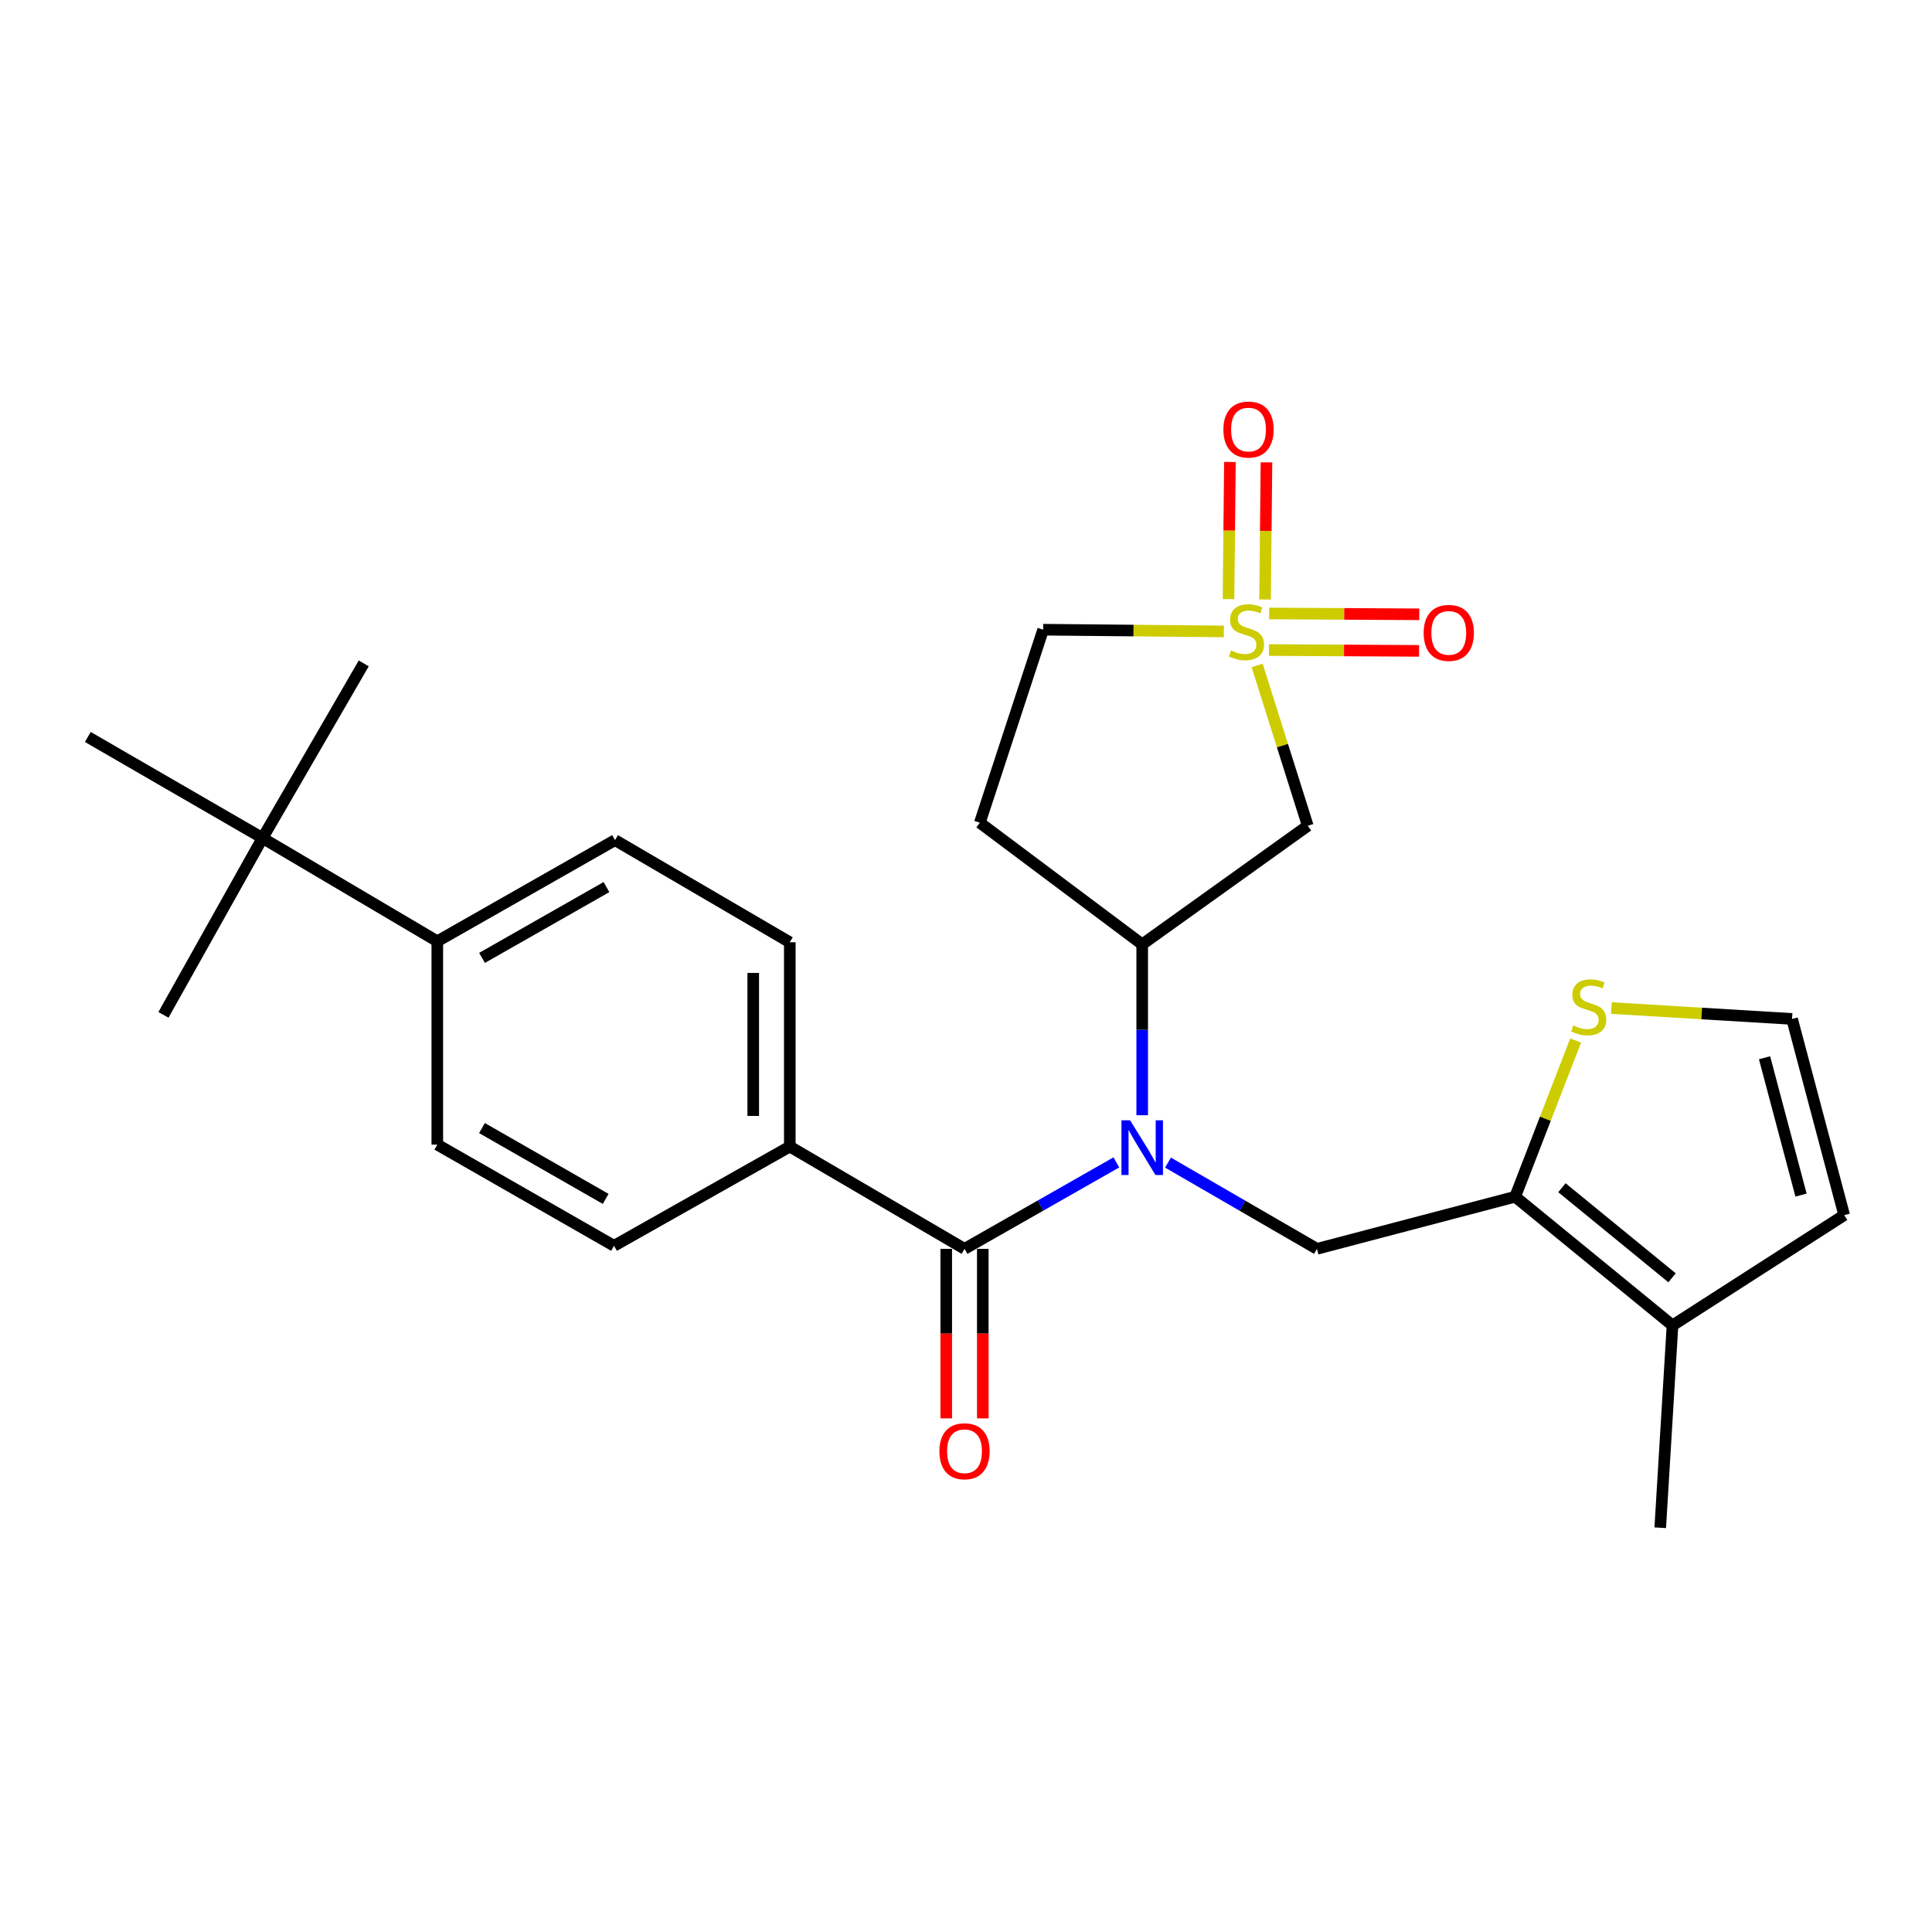 <?xml version='1.0' encoding='iso-8859-1'?>
<svg version='1.1' baseProfile='full'
              xmlns='http://www.w3.org/2000/svg'
                      xmlns:rdkit='http://www.rdkit.org/xml'
                      xmlns:xlink='http://www.w3.org/1999/xlink'
                  xml:space='preserve'
width='1000px' height='1000px' viewBox='0 0 1000 1000'>
<!-- END OF HEADER -->
<rect style='opacity:1.0;fill:#FFFFFF;stroke:none' width='1000' height='1000' x='0' y='0'> </rect>
<path class='bond-2' d='M 650.698,344.445 L 663.798,385.936' style='fill:none;fill-rule:evenodd;stroke:#CCCC00;stroke-width:6px;stroke-linecap:butt;stroke-linejoin:miter;stroke-opacity:1' />
<path class='bond-2' d='M 663.798,385.936 L 676.898,427.428' style='fill:none;fill-rule:evenodd;stroke:#000000;stroke-width:6px;stroke-linecap:butt;stroke-linejoin:miter;stroke-opacity:1' />
<path class='bond-9' d='M 654.8,310.289 L 655.16,274.801' style='fill:none;fill-rule:evenodd;stroke:#CCCC00;stroke-width:6px;stroke-linecap:butt;stroke-linejoin:miter;stroke-opacity:1' />
<path class='bond-9' d='M 655.16,274.801 L 655.52,239.314' style='fill:none;fill-rule:evenodd;stroke:#FF0000;stroke-width:6px;stroke-linecap:butt;stroke-linejoin:miter;stroke-opacity:1' />
<path class='bond-9' d='M 635.877,310.097 L 636.237,274.61' style='fill:none;fill-rule:evenodd;stroke:#CCCC00;stroke-width:6px;stroke-linecap:butt;stroke-linejoin:miter;stroke-opacity:1' />
<path class='bond-9' d='M 636.237,274.61 L 636.597,239.122' style='fill:none;fill-rule:evenodd;stroke:#FF0000;stroke-width:6px;stroke-linecap:butt;stroke-linejoin:miter;stroke-opacity:1' />
<path class='bond-10' d='M 656.814,336.457 L 695.659,336.671' style='fill:none;fill-rule:evenodd;stroke:#CCCC00;stroke-width:6px;stroke-linecap:butt;stroke-linejoin:miter;stroke-opacity:1' />
<path class='bond-10' d='M 695.659,336.671 L 734.504,336.886' style='fill:none;fill-rule:evenodd;stroke:#FF0000;stroke-width:6px;stroke-linecap:butt;stroke-linejoin:miter;stroke-opacity:1' />
<path class='bond-10' d='M 656.919,317.533 L 695.764,317.747' style='fill:none;fill-rule:evenodd;stroke:#CCCC00;stroke-width:6px;stroke-linecap:butt;stroke-linejoin:miter;stroke-opacity:1' />
<path class='bond-10' d='M 695.764,317.747 L 734.609,317.962' style='fill:none;fill-rule:evenodd;stroke:#FF0000;stroke-width:6px;stroke-linecap:butt;stroke-linejoin:miter;stroke-opacity:1' />
<path class='bond-13' d='M 633.457,326.819 L 586.694,326.375' style='fill:none;fill-rule:evenodd;stroke:#CCCC00;stroke-width:6px;stroke-linecap:butt;stroke-linejoin:miter;stroke-opacity:1' />
<path class='bond-13' d='M 586.694,326.375 L 539.93,325.931' style='fill:none;fill-rule:evenodd;stroke:#000000;stroke-width:6px;stroke-linecap:butt;stroke-linejoin:miter;stroke-opacity:1' />
<path class='bond-0' d='M 591.203,577.242 L 591.203,533.018' style='fill:none;fill-rule:evenodd;stroke:#0000FF;stroke-width:6px;stroke-linecap:butt;stroke-linejoin:miter;stroke-opacity:1' />
<path class='bond-0' d='M 591.203,533.018 L 591.203,488.794' style='fill:none;fill-rule:evenodd;stroke:#000000;stroke-width:6px;stroke-linecap:butt;stroke-linejoin:miter;stroke-opacity:1' />
<path class='bond-1' d='M 577.818,601.655 L 538.525,624.027' style='fill:none;fill-rule:evenodd;stroke:#0000FF;stroke-width:6px;stroke-linecap:butt;stroke-linejoin:miter;stroke-opacity:1' />
<path class='bond-1' d='M 538.525,624.027 L 499.233,646.4' style='fill:none;fill-rule:evenodd;stroke:#000000;stroke-width:6px;stroke-linecap:butt;stroke-linejoin:miter;stroke-opacity:1' />
<path class='bond-4' d='M 604.557,601.763 L 643.108,624.082' style='fill:none;fill-rule:evenodd;stroke:#0000FF;stroke-width:6px;stroke-linecap:butt;stroke-linejoin:miter;stroke-opacity:1' />
<path class='bond-4' d='M 643.108,624.082 L 681.66,646.4' style='fill:none;fill-rule:evenodd;stroke:#000000;stroke-width:6px;stroke-linecap:butt;stroke-linejoin:miter;stroke-opacity:1' />
<path class='bond-8' d='M 499.233,646.4 L 408.797,593.465' style='fill:none;fill-rule:evenodd;stroke:#000000;stroke-width:6px;stroke-linecap:butt;stroke-linejoin:miter;stroke-opacity:1' />
<path class='bond-14' d='M 489.77,646.4 L 489.77,690.272' style='fill:none;fill-rule:evenodd;stroke:#000000;stroke-width:6px;stroke-linecap:butt;stroke-linejoin:miter;stroke-opacity:1' />
<path class='bond-14' d='M 489.77,690.272 L 489.77,734.145' style='fill:none;fill-rule:evenodd;stroke:#FF0000;stroke-width:6px;stroke-linecap:butt;stroke-linejoin:miter;stroke-opacity:1' />
<path class='bond-14' d='M 508.695,646.4 L 508.695,690.272' style='fill:none;fill-rule:evenodd;stroke:#000000;stroke-width:6px;stroke-linecap:butt;stroke-linejoin:miter;stroke-opacity:1' />
<path class='bond-14' d='M 508.695,690.272 L 508.695,734.145' style='fill:none;fill-rule:evenodd;stroke:#FF0000;stroke-width:6px;stroke-linecap:butt;stroke-linejoin:miter;stroke-opacity:1' />
<path class='bond-5' d='M 676.898,427.428 L 591.203,488.794' style='fill:none;fill-rule:evenodd;stroke:#000000;stroke-width:6px;stroke-linecap:butt;stroke-linejoin:miter;stroke-opacity:1' />
<path class='bond-3' d='M 784.25,619.423 L 681.66,646.4' style='fill:none;fill-rule:evenodd;stroke:#000000;stroke-width:6px;stroke-linecap:butt;stroke-linejoin:miter;stroke-opacity:1' />
<path class='bond-6' d='M 784.25,619.423 L 865.686,686.025' style='fill:none;fill-rule:evenodd;stroke:#000000;stroke-width:6px;stroke-linecap:butt;stroke-linejoin:miter;stroke-opacity:1' />
<path class='bond-6' d='M 808.446,614.764 L 865.451,661.386' style='fill:none;fill-rule:evenodd;stroke:#000000;stroke-width:6px;stroke-linecap:butt;stroke-linejoin:miter;stroke-opacity:1' />
<path class='bond-7' d='M 784.25,619.423 L 799.899,579' style='fill:none;fill-rule:evenodd;stroke:#000000;stroke-width:6px;stroke-linecap:butt;stroke-linejoin:miter;stroke-opacity:1' />
<path class='bond-7' d='M 799.899,579 L 815.548,538.577' style='fill:none;fill-rule:evenodd;stroke:#CCCC00;stroke-width:6px;stroke-linecap:butt;stroke-linejoin:miter;stroke-opacity:1' />
<path class='bond-26' d='M 591.203,488.794 L 507.16,425.84' style='fill:none;fill-rule:evenodd;stroke:#000000;stroke-width:6px;stroke-linecap:butt;stroke-linejoin:miter;stroke-opacity:1' />
<path class='bond-17' d='M 865.686,686.025 L 954.545,628.948' style='fill:none;fill-rule:evenodd;stroke:#000000;stroke-width:6px;stroke-linecap:butt;stroke-linejoin:miter;stroke-opacity:1' />
<path class='bond-22' d='M 865.686,686.025 L 859.336,790.759' style='fill:none;fill-rule:evenodd;stroke:#000000;stroke-width:6px;stroke-linecap:butt;stroke-linejoin:miter;stroke-opacity:1' />
<path class='bond-11' d='M 834.045,521.765 L 880.807,524.582' style='fill:none;fill-rule:evenodd;stroke:#CCCC00;stroke-width:6px;stroke-linecap:butt;stroke-linejoin:miter;stroke-opacity:1' />
<path class='bond-11' d='M 880.807,524.582 L 927.568,527.399' style='fill:none;fill-rule:evenodd;stroke:#000000;stroke-width:6px;stroke-linecap:butt;stroke-linejoin:miter;stroke-opacity:1' />
<path class='bond-18' d='M 408.797,593.465 L 317.824,644.823' style='fill:none;fill-rule:evenodd;stroke:#000000;stroke-width:6px;stroke-linecap:butt;stroke-linejoin:miter;stroke-opacity:1' />
<path class='bond-19' d='M 408.797,593.465 L 408.797,487.722' style='fill:none;fill-rule:evenodd;stroke:#000000;stroke-width:6px;stroke-linecap:butt;stroke-linejoin:miter;stroke-opacity:1' />
<path class='bond-19' d='M 389.872,577.604 L 389.872,503.583' style='fill:none;fill-rule:evenodd;stroke:#000000;stroke-width:6px;stroke-linecap:butt;stroke-linejoin:miter;stroke-opacity:1' />
<path class='bond-27' d='M 927.568,527.399 L 954.545,628.948' style='fill:none;fill-rule:evenodd;stroke:#000000;stroke-width:6px;stroke-linecap:butt;stroke-linejoin:miter;stroke-opacity:1' />
<path class='bond-27' d='M 913.325,547.49 L 932.209,618.574' style='fill:none;fill-rule:evenodd;stroke:#000000;stroke-width:6px;stroke-linecap:butt;stroke-linejoin:miter;stroke-opacity:1' />
<path class='bond-12' d='M 507.16,425.84 L 539.93,325.931' style='fill:none;fill-rule:evenodd;stroke:#000000;stroke-width:6px;stroke-linecap:butt;stroke-linejoin:miter;stroke-opacity:1' />
<path class='bond-15' d='M 135.891,433.778 L 226.348,487.207' style='fill:none;fill-rule:evenodd;stroke:#000000;stroke-width:6px;stroke-linecap:butt;stroke-linejoin:miter;stroke-opacity:1' />
<path class='bond-23' d='M 135.891,433.778 L 45.455,381.453' style='fill:none;fill-rule:evenodd;stroke:#000000;stroke-width:6px;stroke-linecap:butt;stroke-linejoin:miter;stroke-opacity:1' />
<path class='bond-24' d='M 135.891,433.778 L 188.268,343.373' style='fill:none;fill-rule:evenodd;stroke:#000000;stroke-width:6px;stroke-linecap:butt;stroke-linejoin:miter;stroke-opacity:1' />
<path class='bond-25' d='M 135.891,433.778 L 84.606,525.296' style='fill:none;fill-rule:evenodd;stroke:#000000;stroke-width:6px;stroke-linecap:butt;stroke-linejoin:miter;stroke-opacity:1' />
<path class='bond-16' d='M 226.348,487.207 L 318.34,434.85' style='fill:none;fill-rule:evenodd;stroke:#000000;stroke-width:6px;stroke-linecap:butt;stroke-linejoin:miter;stroke-opacity:1' />
<path class='bond-16' d='M 249.507,495.8 L 313.901,459.15' style='fill:none;fill-rule:evenodd;stroke:#000000;stroke-width:6px;stroke-linecap:butt;stroke-linejoin:miter;stroke-opacity:1' />
<path class='bond-28' d='M 226.348,487.207 L 226.348,592.456' style='fill:none;fill-rule:evenodd;stroke:#000000;stroke-width:6px;stroke-linecap:butt;stroke-linejoin:miter;stroke-opacity:1' />
<path class='bond-21' d='M 317.824,644.823 L 226.348,592.456' style='fill:none;fill-rule:evenodd;stroke:#000000;stroke-width:6px;stroke-linecap:butt;stroke-linejoin:miter;stroke-opacity:1' />
<path class='bond-21' d='M 313.505,620.545 L 249.471,583.888' style='fill:none;fill-rule:evenodd;stroke:#000000;stroke-width:6px;stroke-linecap:butt;stroke-linejoin:miter;stroke-opacity:1' />
<path class='bond-20' d='M 408.797,487.722 L 318.34,434.85' style='fill:none;fill-rule:evenodd;stroke:#000000;stroke-width:6px;stroke-linecap:butt;stroke-linejoin:miter;stroke-opacity:1' />
<path  class='atom-0' d='M 637.169 336.65
Q 637.489 336.77, 638.809 337.33
Q 640.129 337.89, 641.569 338.25
Q 643.049 338.57, 644.489 338.57
Q 647.169 338.57, 648.729 337.29
Q 650.289 335.97, 650.289 333.69
Q 650.289 332.13, 649.489 331.17
Q 648.729 330.21, 647.529 329.69
Q 646.329 329.17, 644.329 328.57
Q 641.809 327.81, 640.289 327.09
Q 638.809 326.37, 637.729 324.85
Q 636.689 323.33, 636.689 320.77
Q 636.689 317.21, 639.089 315.01
Q 641.529 312.81, 646.329 312.81
Q 649.609 312.81, 653.329 314.37
L 652.409 317.45
Q 649.009 316.05, 646.449 316.05
Q 643.689 316.05, 642.169 317.21
Q 640.649 318.33, 640.689 320.29
Q 640.689 321.81, 641.449 322.73
Q 642.249 323.65, 643.369 324.17
Q 644.529 324.69, 646.449 325.29
Q 649.009 326.09, 650.529 326.89
Q 652.049 327.69, 653.129 329.33
Q 654.249 330.93, 654.249 333.69
Q 654.249 337.61, 651.609 339.73
Q 649.009 341.81, 644.649 341.81
Q 642.129 341.81, 640.209 341.25
Q 638.329 340.73, 636.089 339.81
L 637.169 336.65
' fill='#CCCC00'/>
<path  class='atom-1' d='M 584.943 579.873
L 594.223 594.873
Q 595.143 596.353, 596.623 599.033
Q 598.103 601.713, 598.183 601.873
L 598.183 579.873
L 601.943 579.873
L 601.943 608.193
L 598.063 608.193
L 588.103 591.793
Q 586.943 589.873, 585.703 587.673
Q 584.503 585.473, 584.143 584.793
L 584.143 608.193
L 580.463 608.193
L 580.463 579.873
L 584.943 579.873
' fill='#0000FF'/>
<path  class='atom-8' d='M 814.329 530.78
Q 814.649 530.9, 815.969 531.46
Q 817.289 532.02, 818.729 532.38
Q 820.209 532.7, 821.649 532.7
Q 824.329 532.7, 825.889 531.42
Q 827.449 530.1, 827.449 527.82
Q 827.449 526.26, 826.649 525.3
Q 825.889 524.34, 824.689 523.82
Q 823.489 523.3, 821.489 522.7
Q 818.969 521.94, 817.449 521.22
Q 815.969 520.5, 814.889 518.98
Q 813.849 517.46, 813.849 514.9
Q 813.849 511.34, 816.249 509.14
Q 818.689 506.94, 823.489 506.94
Q 826.769 506.94, 830.489 508.5
L 829.569 511.58
Q 826.169 510.18, 823.609 510.18
Q 820.849 510.18, 819.329 511.34
Q 817.809 512.46, 817.849 514.42
Q 817.849 515.94, 818.609 516.86
Q 819.409 517.78, 820.529 518.3
Q 821.689 518.82, 823.609 519.42
Q 826.169 520.22, 827.689 521.02
Q 829.209 521.82, 830.289 523.46
Q 831.409 525.06, 831.409 527.82
Q 831.409 531.74, 828.769 533.86
Q 826.169 535.94, 821.809 535.94
Q 819.289 535.94, 817.369 535.38
Q 815.489 534.86, 813.249 533.94
L 814.329 530.78
' fill='#CCCC00'/>
<path  class='atom-10' d='M 633.23 222.339
Q 633.23 215.539, 636.59 211.739
Q 639.95 207.939, 646.23 207.939
Q 652.51 207.939, 655.87 211.739
Q 659.23 215.539, 659.23 222.339
Q 659.23 229.219, 655.83 233.139
Q 652.43 237.019, 646.23 237.019
Q 639.99 237.019, 636.59 233.139
Q 633.23 229.259, 633.23 222.339
M 646.23 233.819
Q 650.55 233.819, 652.87 230.939
Q 655.23 228.019, 655.23 222.339
Q 655.23 216.779, 652.87 213.979
Q 650.55 211.139, 646.23 211.139
Q 641.91 211.139, 639.55 213.939
Q 637.23 216.739, 637.23 222.339
Q 637.23 228.059, 639.55 230.939
Q 641.91 233.819, 646.23 233.819
' fill='#FF0000'/>
<path  class='atom-11' d='M 736.882 327.588
Q 736.882 320.788, 740.242 316.988
Q 743.602 313.188, 749.882 313.188
Q 756.162 313.188, 759.522 316.988
Q 762.882 320.788, 762.882 327.588
Q 762.882 334.468, 759.482 338.388
Q 756.082 342.268, 749.882 342.268
Q 743.642 342.268, 740.242 338.388
Q 736.882 334.508, 736.882 327.588
M 749.882 339.068
Q 754.202 339.068, 756.522 336.188
Q 758.882 333.268, 758.882 327.588
Q 758.882 322.028, 756.522 319.228
Q 754.202 316.388, 749.882 316.388
Q 745.562 316.388, 743.202 319.188
Q 740.882 321.988, 740.882 327.588
Q 740.882 333.308, 743.202 336.188
Q 745.562 339.068, 749.882 339.068
' fill='#FF0000'/>
<path  class='atom-15' d='M 486.233 751.162
Q 486.233 744.362, 489.593 740.562
Q 492.953 736.762, 499.233 736.762
Q 505.513 736.762, 508.873 740.562
Q 512.233 744.362, 512.233 751.162
Q 512.233 758.042, 508.833 761.962
Q 505.433 765.842, 499.233 765.842
Q 492.993 765.842, 489.593 761.962
Q 486.233 758.082, 486.233 751.162
M 499.233 762.642
Q 503.553 762.642, 505.873 759.762
Q 508.233 756.842, 508.233 751.162
Q 508.233 745.602, 505.873 742.802
Q 503.553 739.962, 499.233 739.962
Q 494.913 739.962, 492.553 742.762
Q 490.233 745.562, 490.233 751.162
Q 490.233 756.882, 492.553 759.762
Q 494.913 762.642, 499.233 762.642
' fill='#FF0000'/>
</svg>
